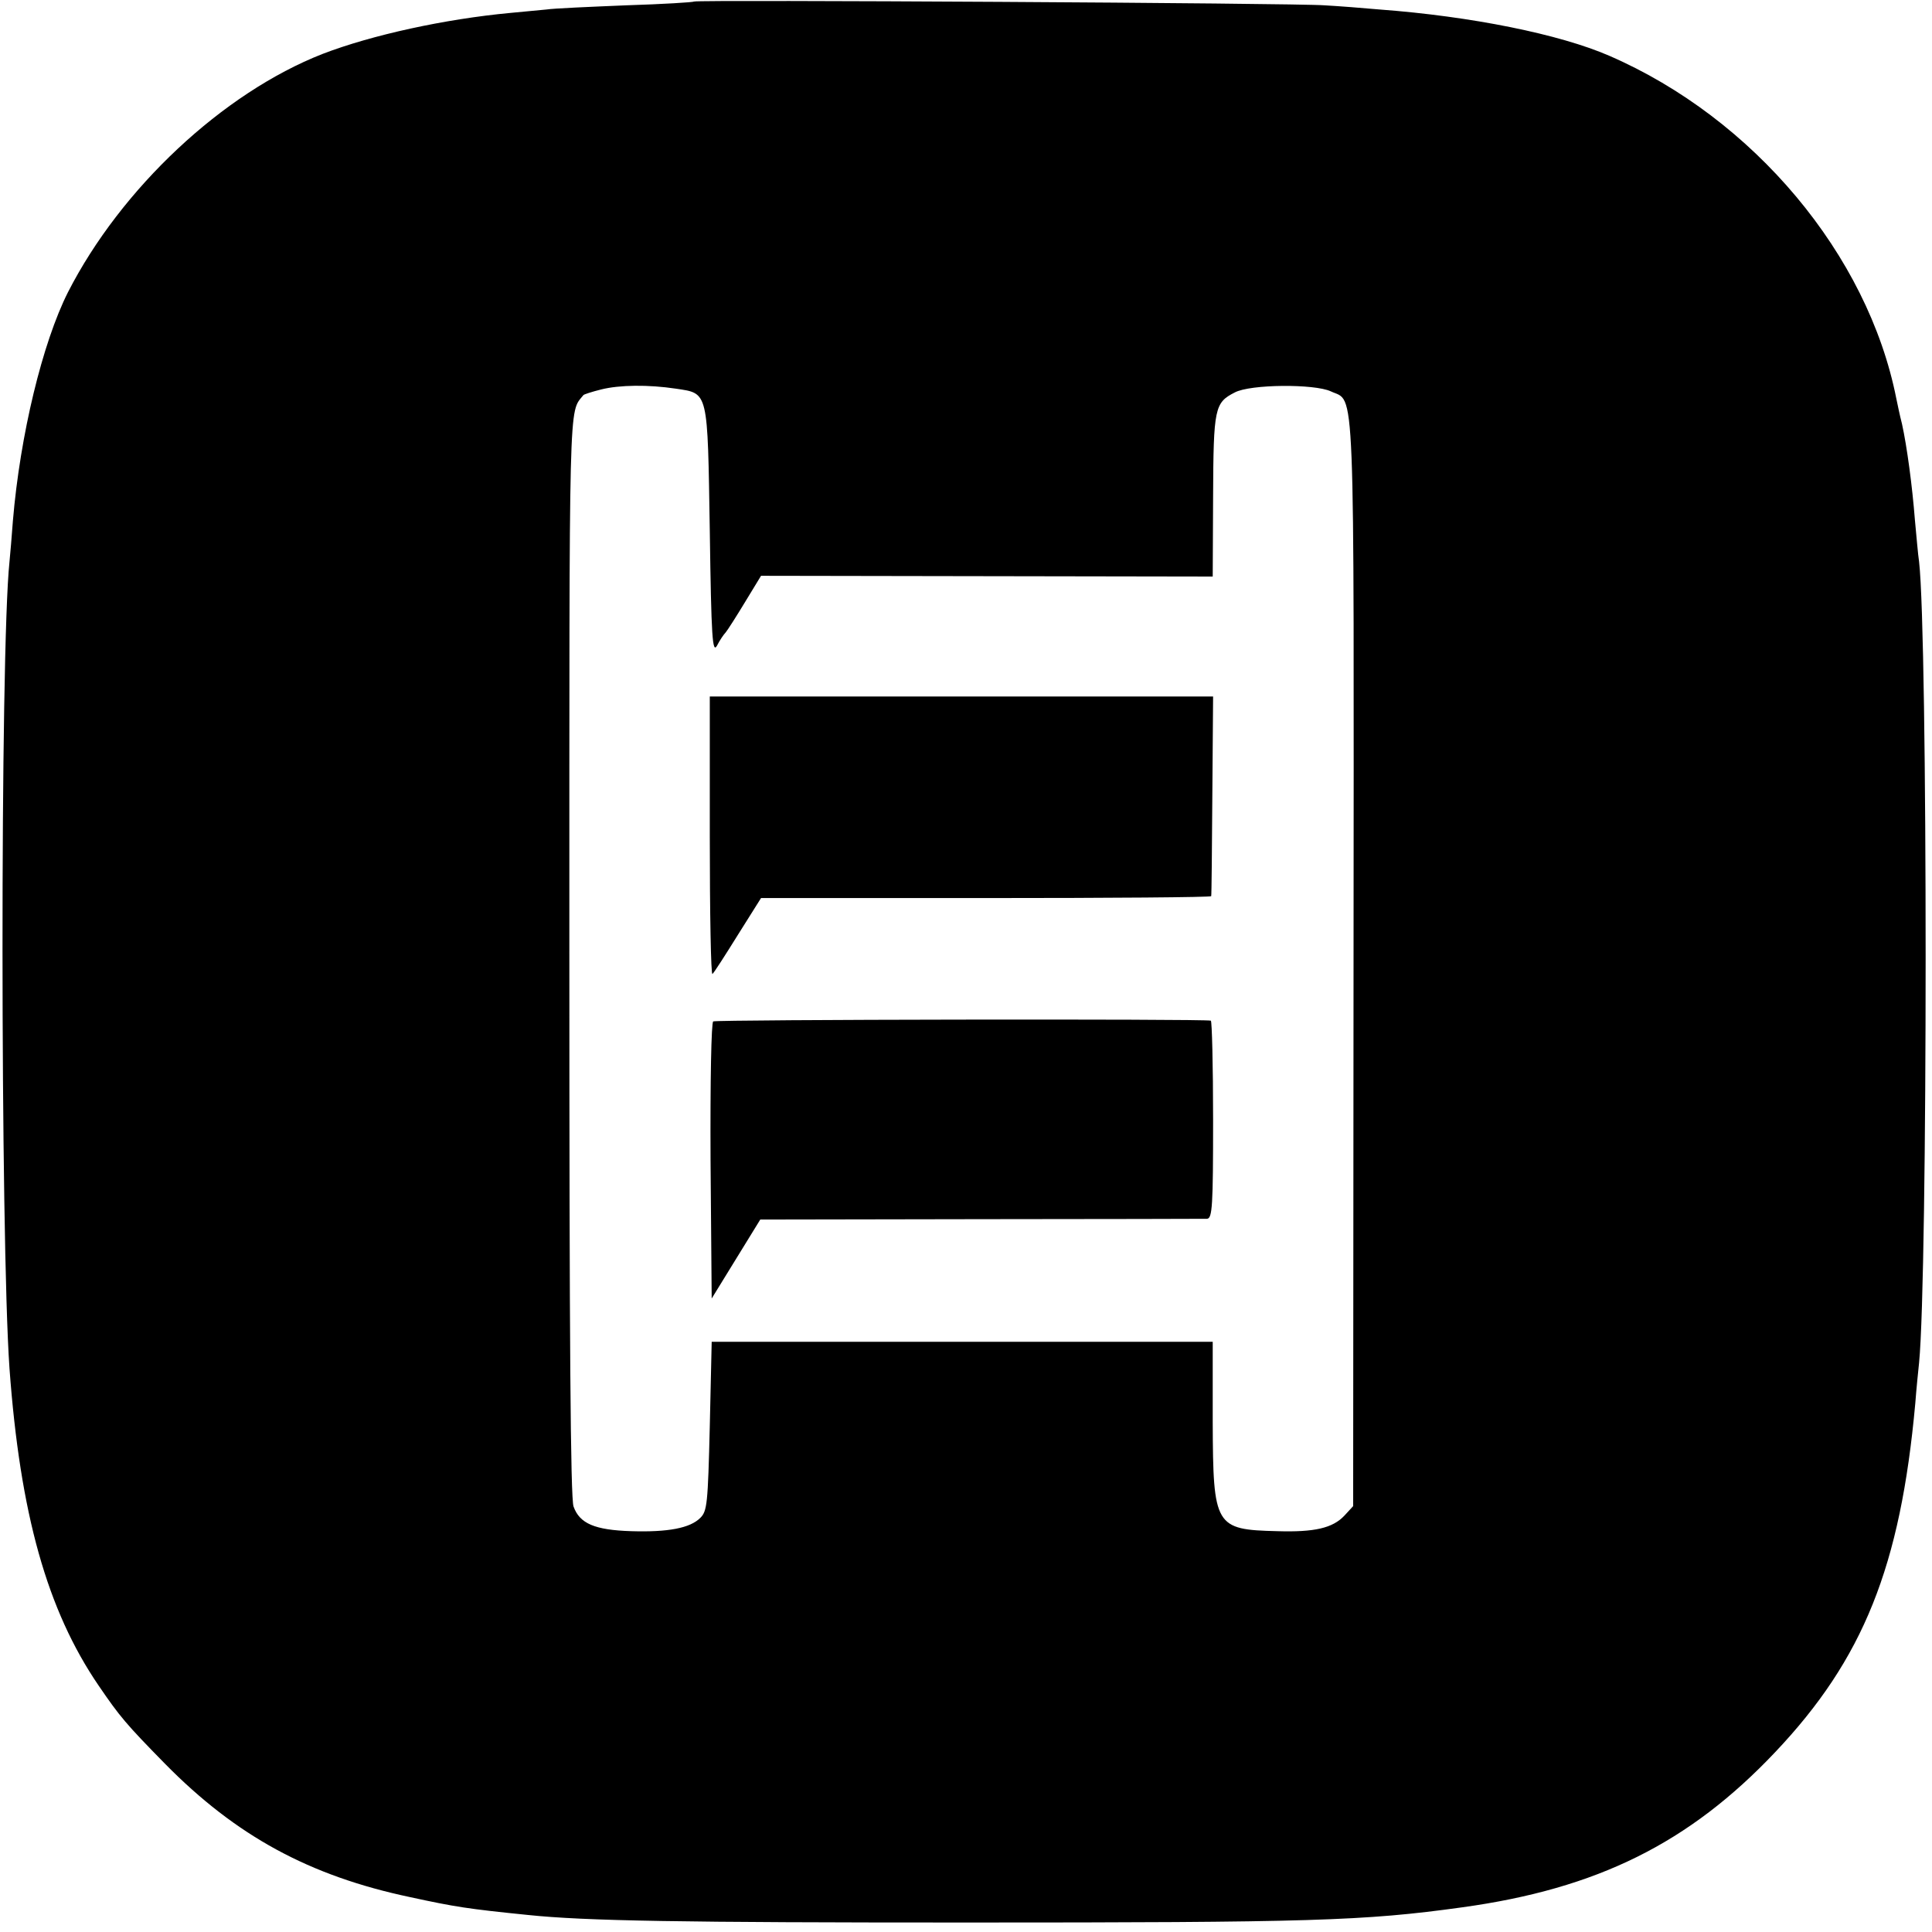 <?xml version="1.0" standalone="no"?>
<!DOCTYPE svg PUBLIC "-//W3C//DTD SVG 20010904//EN"
  "http://www.w3.org/TR/2001/REC-SVG-20010904/DTD/svg10.dtd">
<svg version="1.0" xmlns="http://www.w3.org/2000/svg"
     width="509pt" height="509pt" viewBox="0 0 509 509"
     preserveAspectRatio="xMidYMid meet">
  <g transform="translate(0,509) scale(0.1,-0.1)"
     fill="#000000" stroke="none">
    <path d="M1829 5086 c-2 -2 -83 -7 -179 -10 -96 -4 -191 -8 -210 -11 -19 -2
-62 -6 -95 -9 -172 -16 -365 -58 -495 -108 -263 -103 -531 -354 -671 -628 -67
-133 -126 -376 -145 -602 -3 -40 -7 -89 -9 -108 -25 -236 -24 -1782 0 -2125
28 -383 99 -637 235 -836 56 -82 72 -101 175 -206 187 -190 380 -295 645 -351
120 -26 152 -31 310 -47 152 -16 407 -20 1155 -20 909 0 1048 4 1307 40 356
49 598 169 825 409 232 245 330 489 369 919 3 40 8 88 10 107 23 235 23 1909
0 2110 -3 19 -7 69 -11 110 -7 90 -21 194 -34 253 -6 23 -12 53 -15 67 -75
379 -376 738 -756 903 -131 57 -364 104 -605 122 -44 4 -109 9 -145 11 -74 6
-1655 15 -1661 10z m-48 -1020 c86 -13 83 -3 89 -375 4 -284 7 -323 19 -302 7
14 18 30 23 35 5 6 28 42 51 80 l42 69 595 -1 595 -1 1 212 c1 232 4 246 57
273 41 22 210 23 253 3 65 -31 61 68 60 -1507 l-1 -1430 -23 -25 c-31 -33 -79
-44 -177 -41 -164 4 -169 12 -170 288 l0 211 -660 0 -660 0 -5 -222 c-5 -206
-7 -224 -25 -242 -27 -27 -85 -38 -182 -35 -96 3 -136 20 -152 65 -8 23 -11
439 -11 1453 0 1497 -2 1426 37 1475 1 2 23 9 47 15 48 12 124 13 197 2z"/>
    <path d="M1870 2886 c0 -203 3 -366 7 -362 4 3 34 50 67 103 l61 97 593 0
c325 0 593 2 593 5 1 3 2 123 3 266 l2 260 -663 0 -663 0 0 -369z"/>
    <path d="M1879 2399 c-5 -3 -8 -153 -7 -367 l3 -363 64 104 64 104 581 1 c320
0 588 1 596 1 14 1 16 33 16 261 0 143 -3 261 -6 261 -19 5 -1304 3 -1311 -2z"/>
  </g>
</svg>
